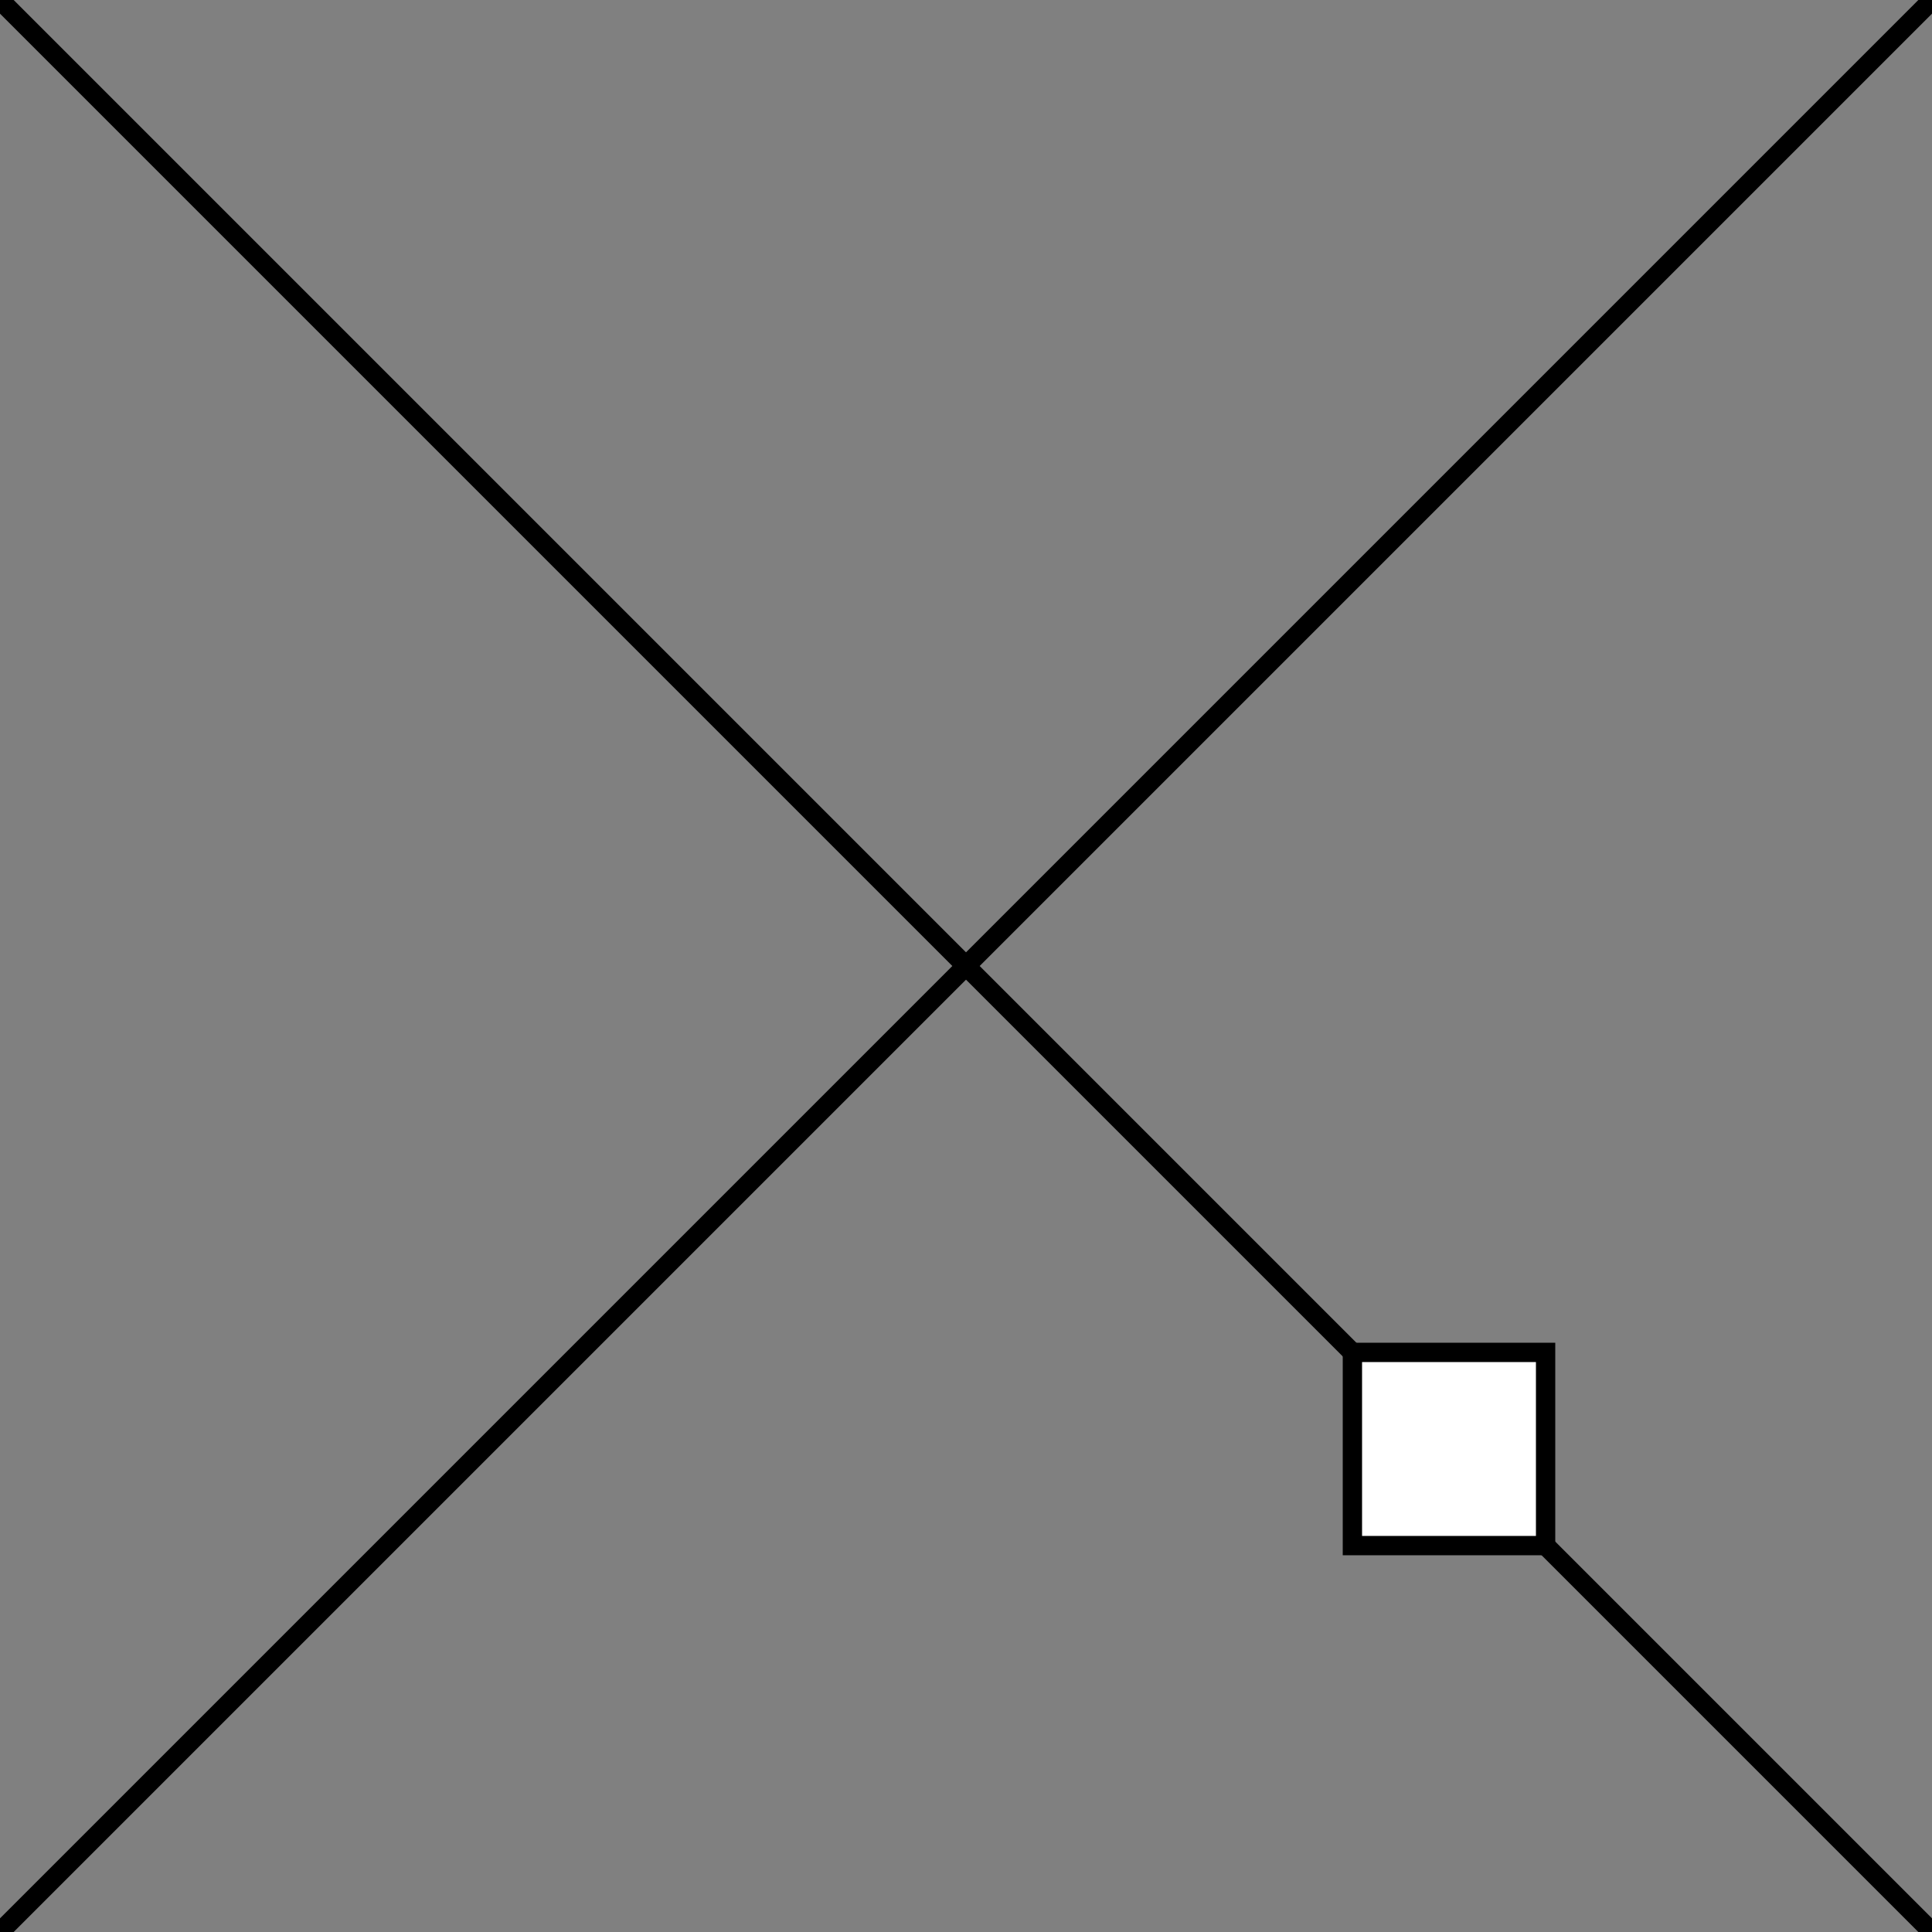 <?xml version="1.0" encoding="UTF-8" standalone="no"?>
<svg xmlns="http://www.w3.org/2000/svg" viewBox="0 0 100 100" preserveAspectRatio="xMinYMin" xmlns:xlink="http://www.w3.org/1999/xlink">
  <rect x="0" y="0" width="100" height="100" fill="#808080" stroke="none"/>
  <line x1="0" y1="0" x2="100" y2="100" style="stroke:black;stroke-width:1;" />
  <line x1="0" y1="100" x2="100" y2="0" style="stroke:black;stroke-width:1;" />
  <a xlink:href="http://vlado-do.de/" xlink:title="link to “Vlado World-Wide”" target='_top'><rect x="70" y="70" width="10" height="10" style="fill:white;stroke:black;stroke-width:1;" /></a>
</svg>
